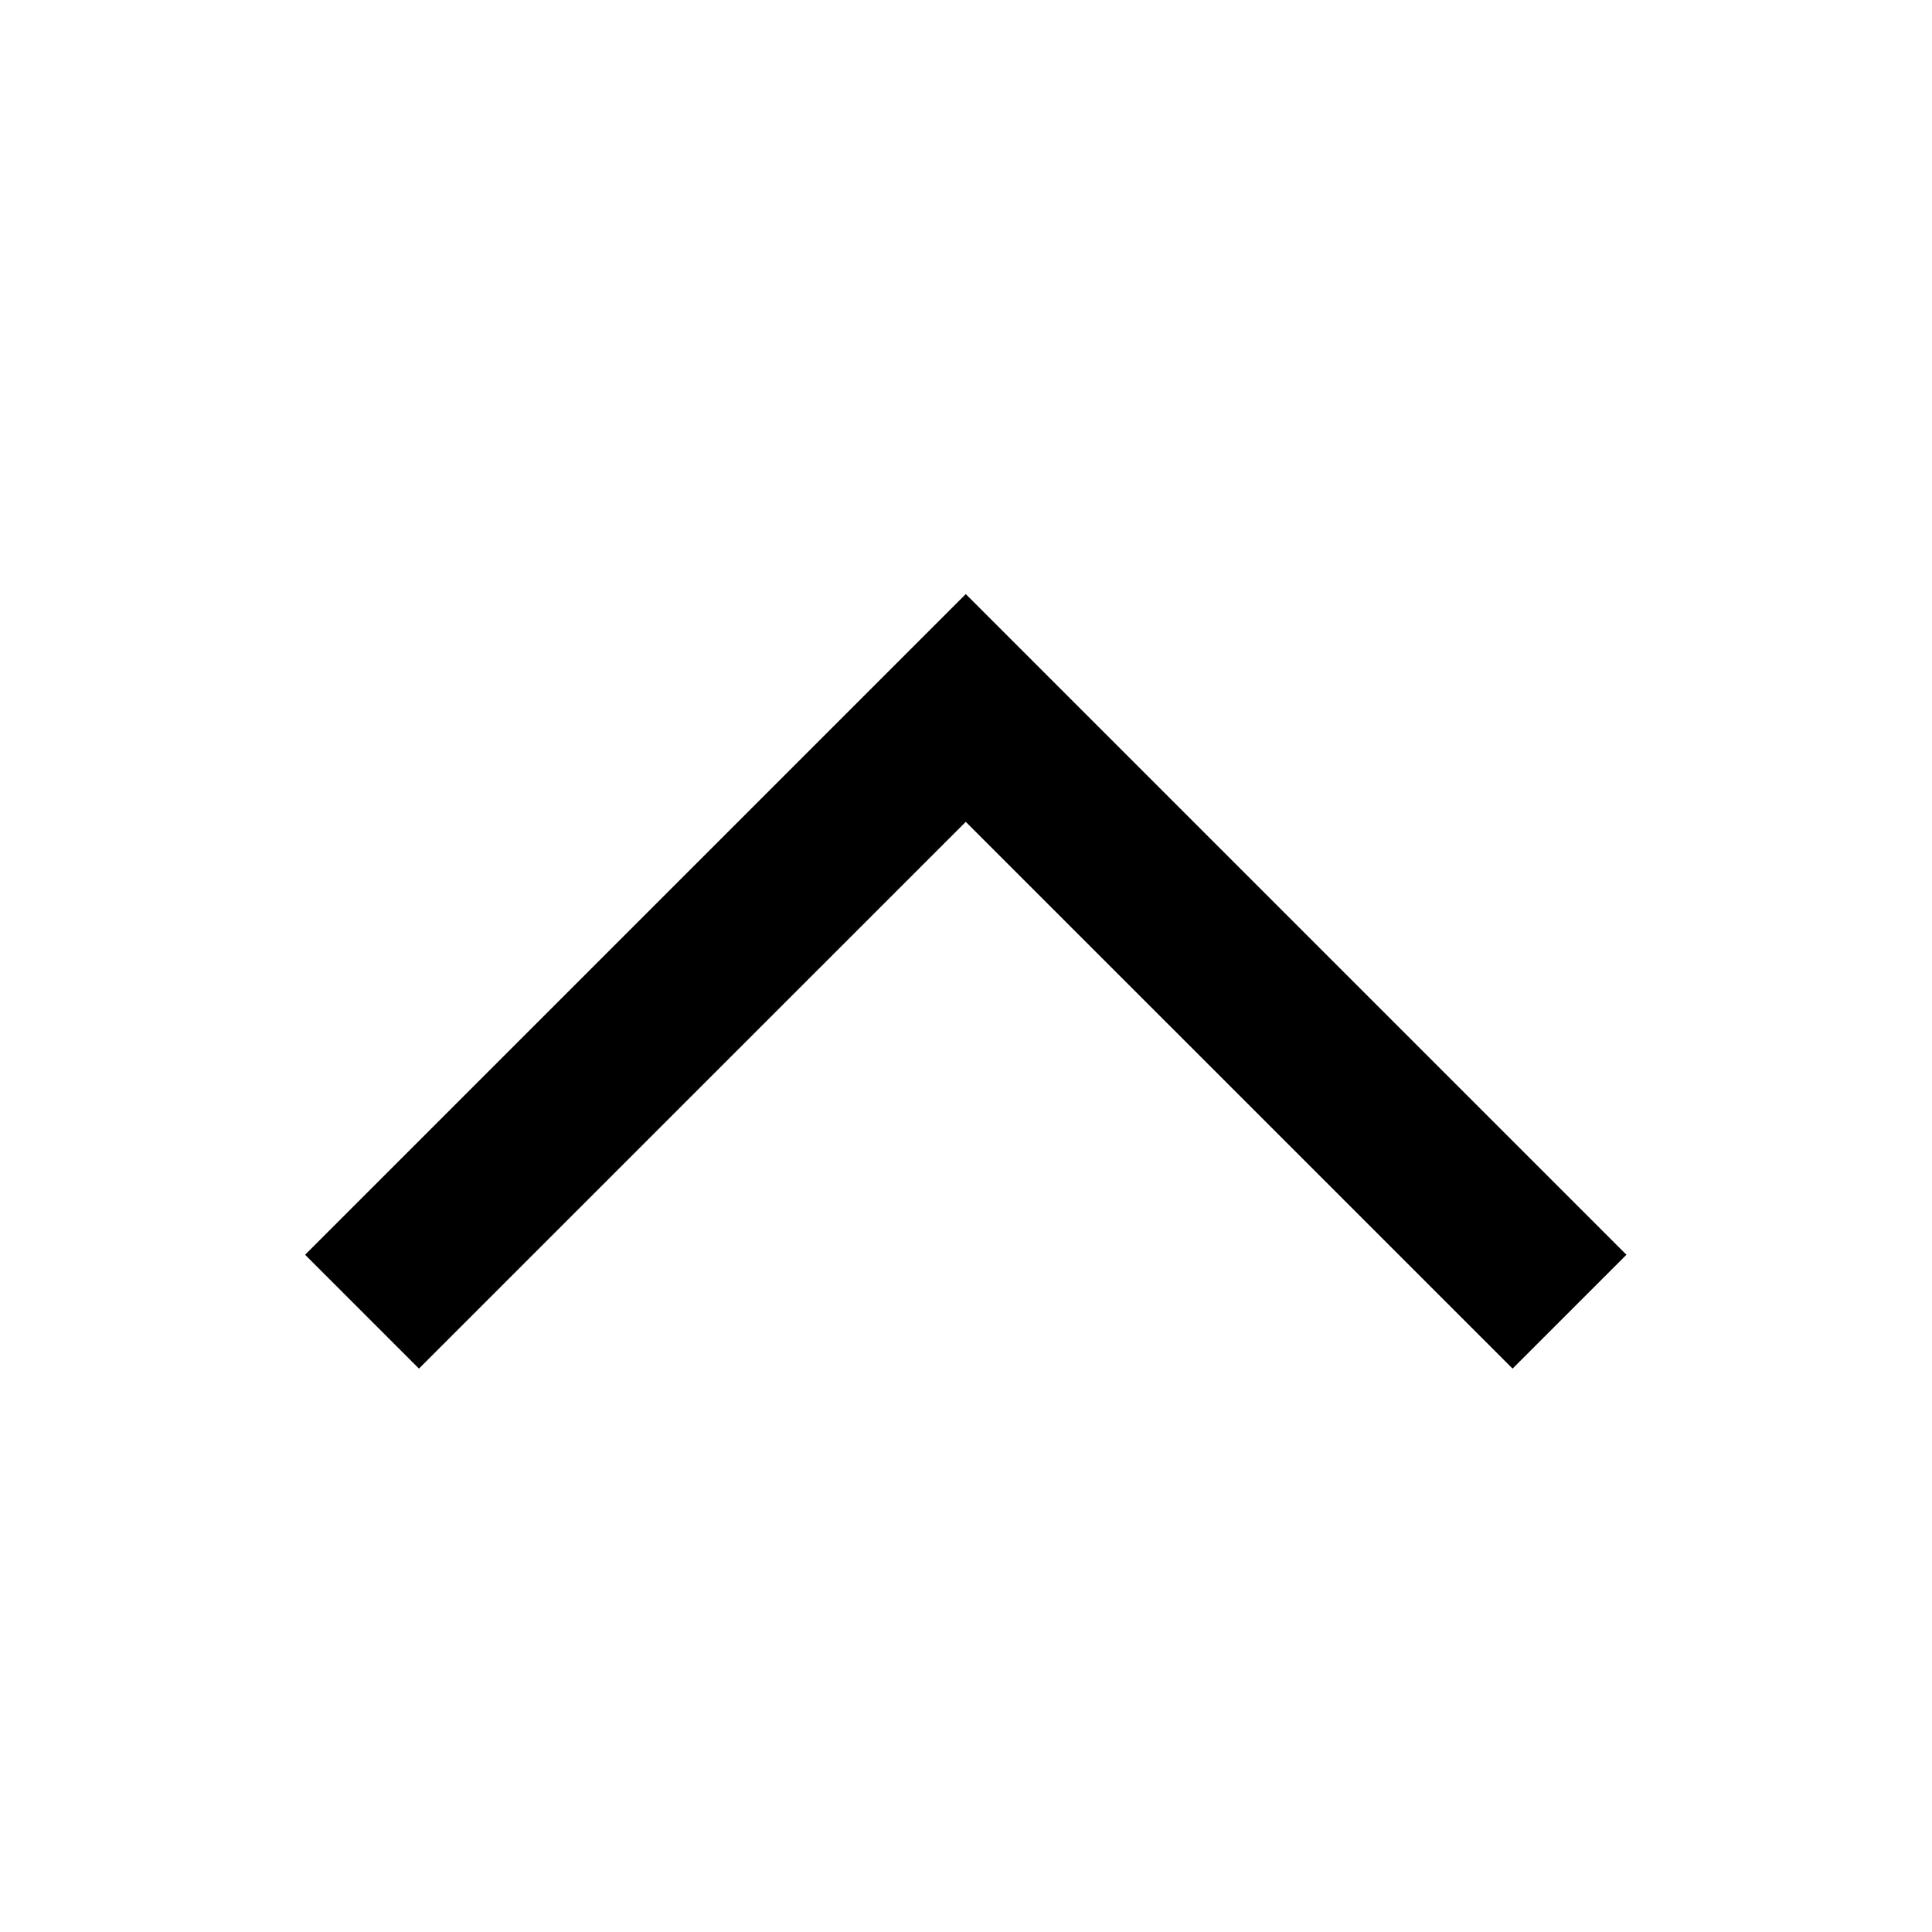<?xml version="1.0" encoding="UTF-8"?>
<!-- Uploaded to: SVG Repo, www.svgrepo.com, Generator: SVG Repo Mixer Tools -->
<svg width="800px" height="800px" viewBox="0 0 512 512" version="1.1" xmlns="http://www.w3.org/2000/svg" xmlns:xlink="http://www.w3.org/1999/xlink">
    <title>chevron-up</title>
    <g id="Page-1" stroke="none" stroke-width="1" fill="none" fill-rule="evenodd">
        <g id="add" fill="#000000" transform="translate(80.853, 157.44)">
            <polygon id="Path" points="320 205.255 350.17 175.085 175.085 5.68434189e-14 0 175.085 30.17 205.255 175.085 60.357">

</polygon>
        </g>
    </g>
</svg>